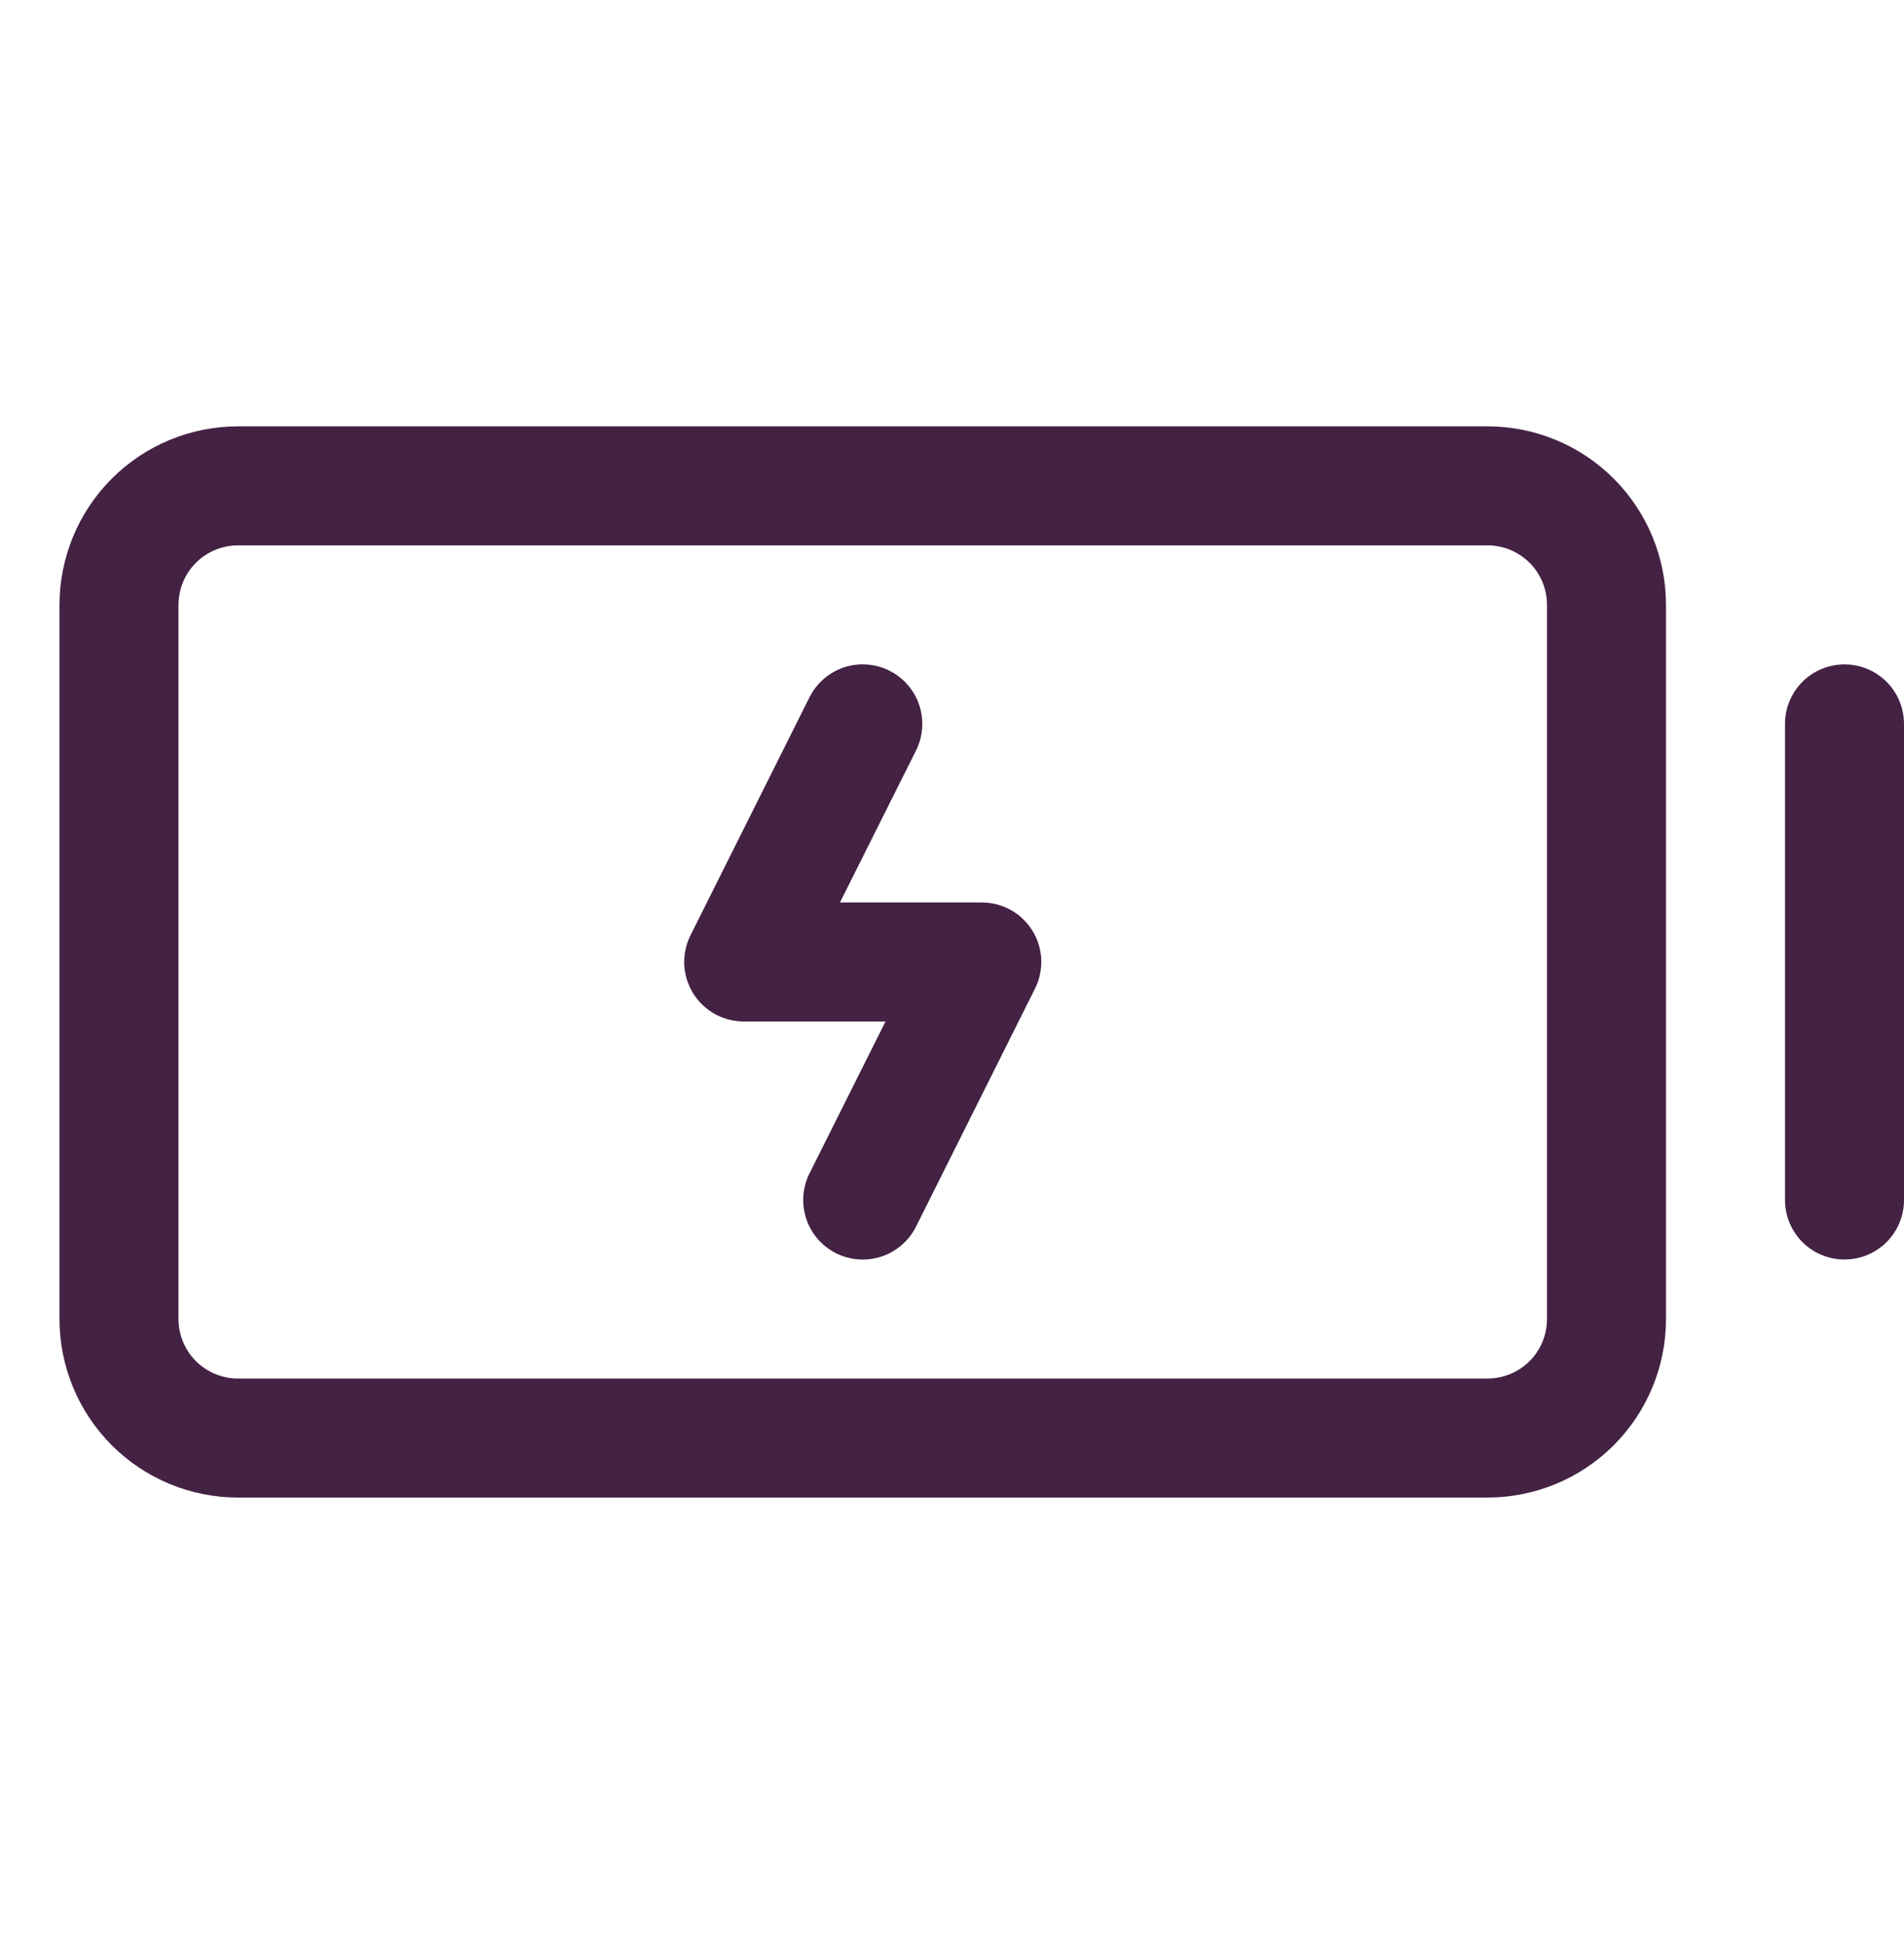 <svg width="48" height="49" viewBox="0 0 48 49" fill="none" xmlns="http://www.w3.org/2000/svg">
<path d="M37.5 10.746H6C4.807 10.746 3.662 11.22 2.818 12.064C1.974 12.908 1.5 14.053 1.5 15.246V33.246C1.5 34.44 1.974 35.584 2.818 36.428C3.662 37.272 4.807 37.746 6 37.746H37.5C38.694 37.746 39.838 37.272 40.682 36.428C41.526 35.584 42 34.44 42 33.246V15.246C42 14.053 41.526 12.908 40.682 12.064C39.838 11.22 38.694 10.746 37.5 10.746ZM39 33.246C39 33.644 38.842 34.025 38.561 34.307C38.279 34.588 37.898 34.746 37.5 34.746H6C5.602 34.746 5.221 34.588 4.939 34.307C4.658 34.025 4.5 33.644 4.5 33.246V15.246C4.5 14.848 4.658 14.467 4.939 14.185C5.221 13.904 5.602 13.746 6 13.746H37.5C37.898 13.746 38.279 13.904 38.561 14.185C38.842 14.467 39 14.848 39 15.246V33.246ZM48 18.246V30.246C48 30.644 47.842 31.025 47.561 31.307C47.279 31.588 46.898 31.746 46.5 31.746C46.102 31.746 45.721 31.588 45.439 31.307C45.158 31.025 45 30.644 45 30.246V18.246C45 17.848 45.158 17.467 45.439 17.185C45.721 16.904 46.102 16.746 46.5 16.746C46.898 16.746 47.279 16.904 47.561 17.185C47.842 17.467 48 17.848 48 18.246ZM26.027 23.457C26.162 23.674 26.238 23.923 26.25 24.178C26.261 24.434 26.207 24.689 26.093 24.917L23.093 30.917C23.004 31.094 22.882 31.251 22.733 31.38C22.584 31.509 22.412 31.608 22.225 31.67C22.038 31.732 21.84 31.757 21.644 31.743C21.447 31.729 21.255 31.677 21.079 31.589C20.902 31.5 20.745 31.378 20.616 31.23C20.487 31.081 20.388 30.908 20.326 30.721C20.264 30.534 20.239 30.336 20.253 30.14C20.267 29.943 20.319 29.751 20.407 29.575L22.324 25.746H18.75C18.494 25.746 18.243 25.681 18.019 25.557C17.796 25.432 17.608 25.253 17.473 25.035C17.339 24.817 17.262 24.569 17.25 24.313C17.239 24.058 17.293 23.804 17.407 23.575L20.407 17.575C20.496 17.398 20.618 17.241 20.767 17.112C20.916 16.983 21.088 16.884 21.275 16.822C21.462 16.76 21.66 16.735 21.856 16.749C22.053 16.763 22.245 16.815 22.421 16.904C22.598 16.992 22.755 17.114 22.884 17.263C23.013 17.412 23.112 17.584 23.174 17.771C23.236 17.958 23.261 18.156 23.247 18.352C23.233 18.549 23.181 18.741 23.093 18.917L21.176 22.746H24.75C25.006 22.746 25.257 22.811 25.481 22.935C25.704 23.06 25.892 23.239 26.027 23.457Z" fill="#442244"/>
</svg>
